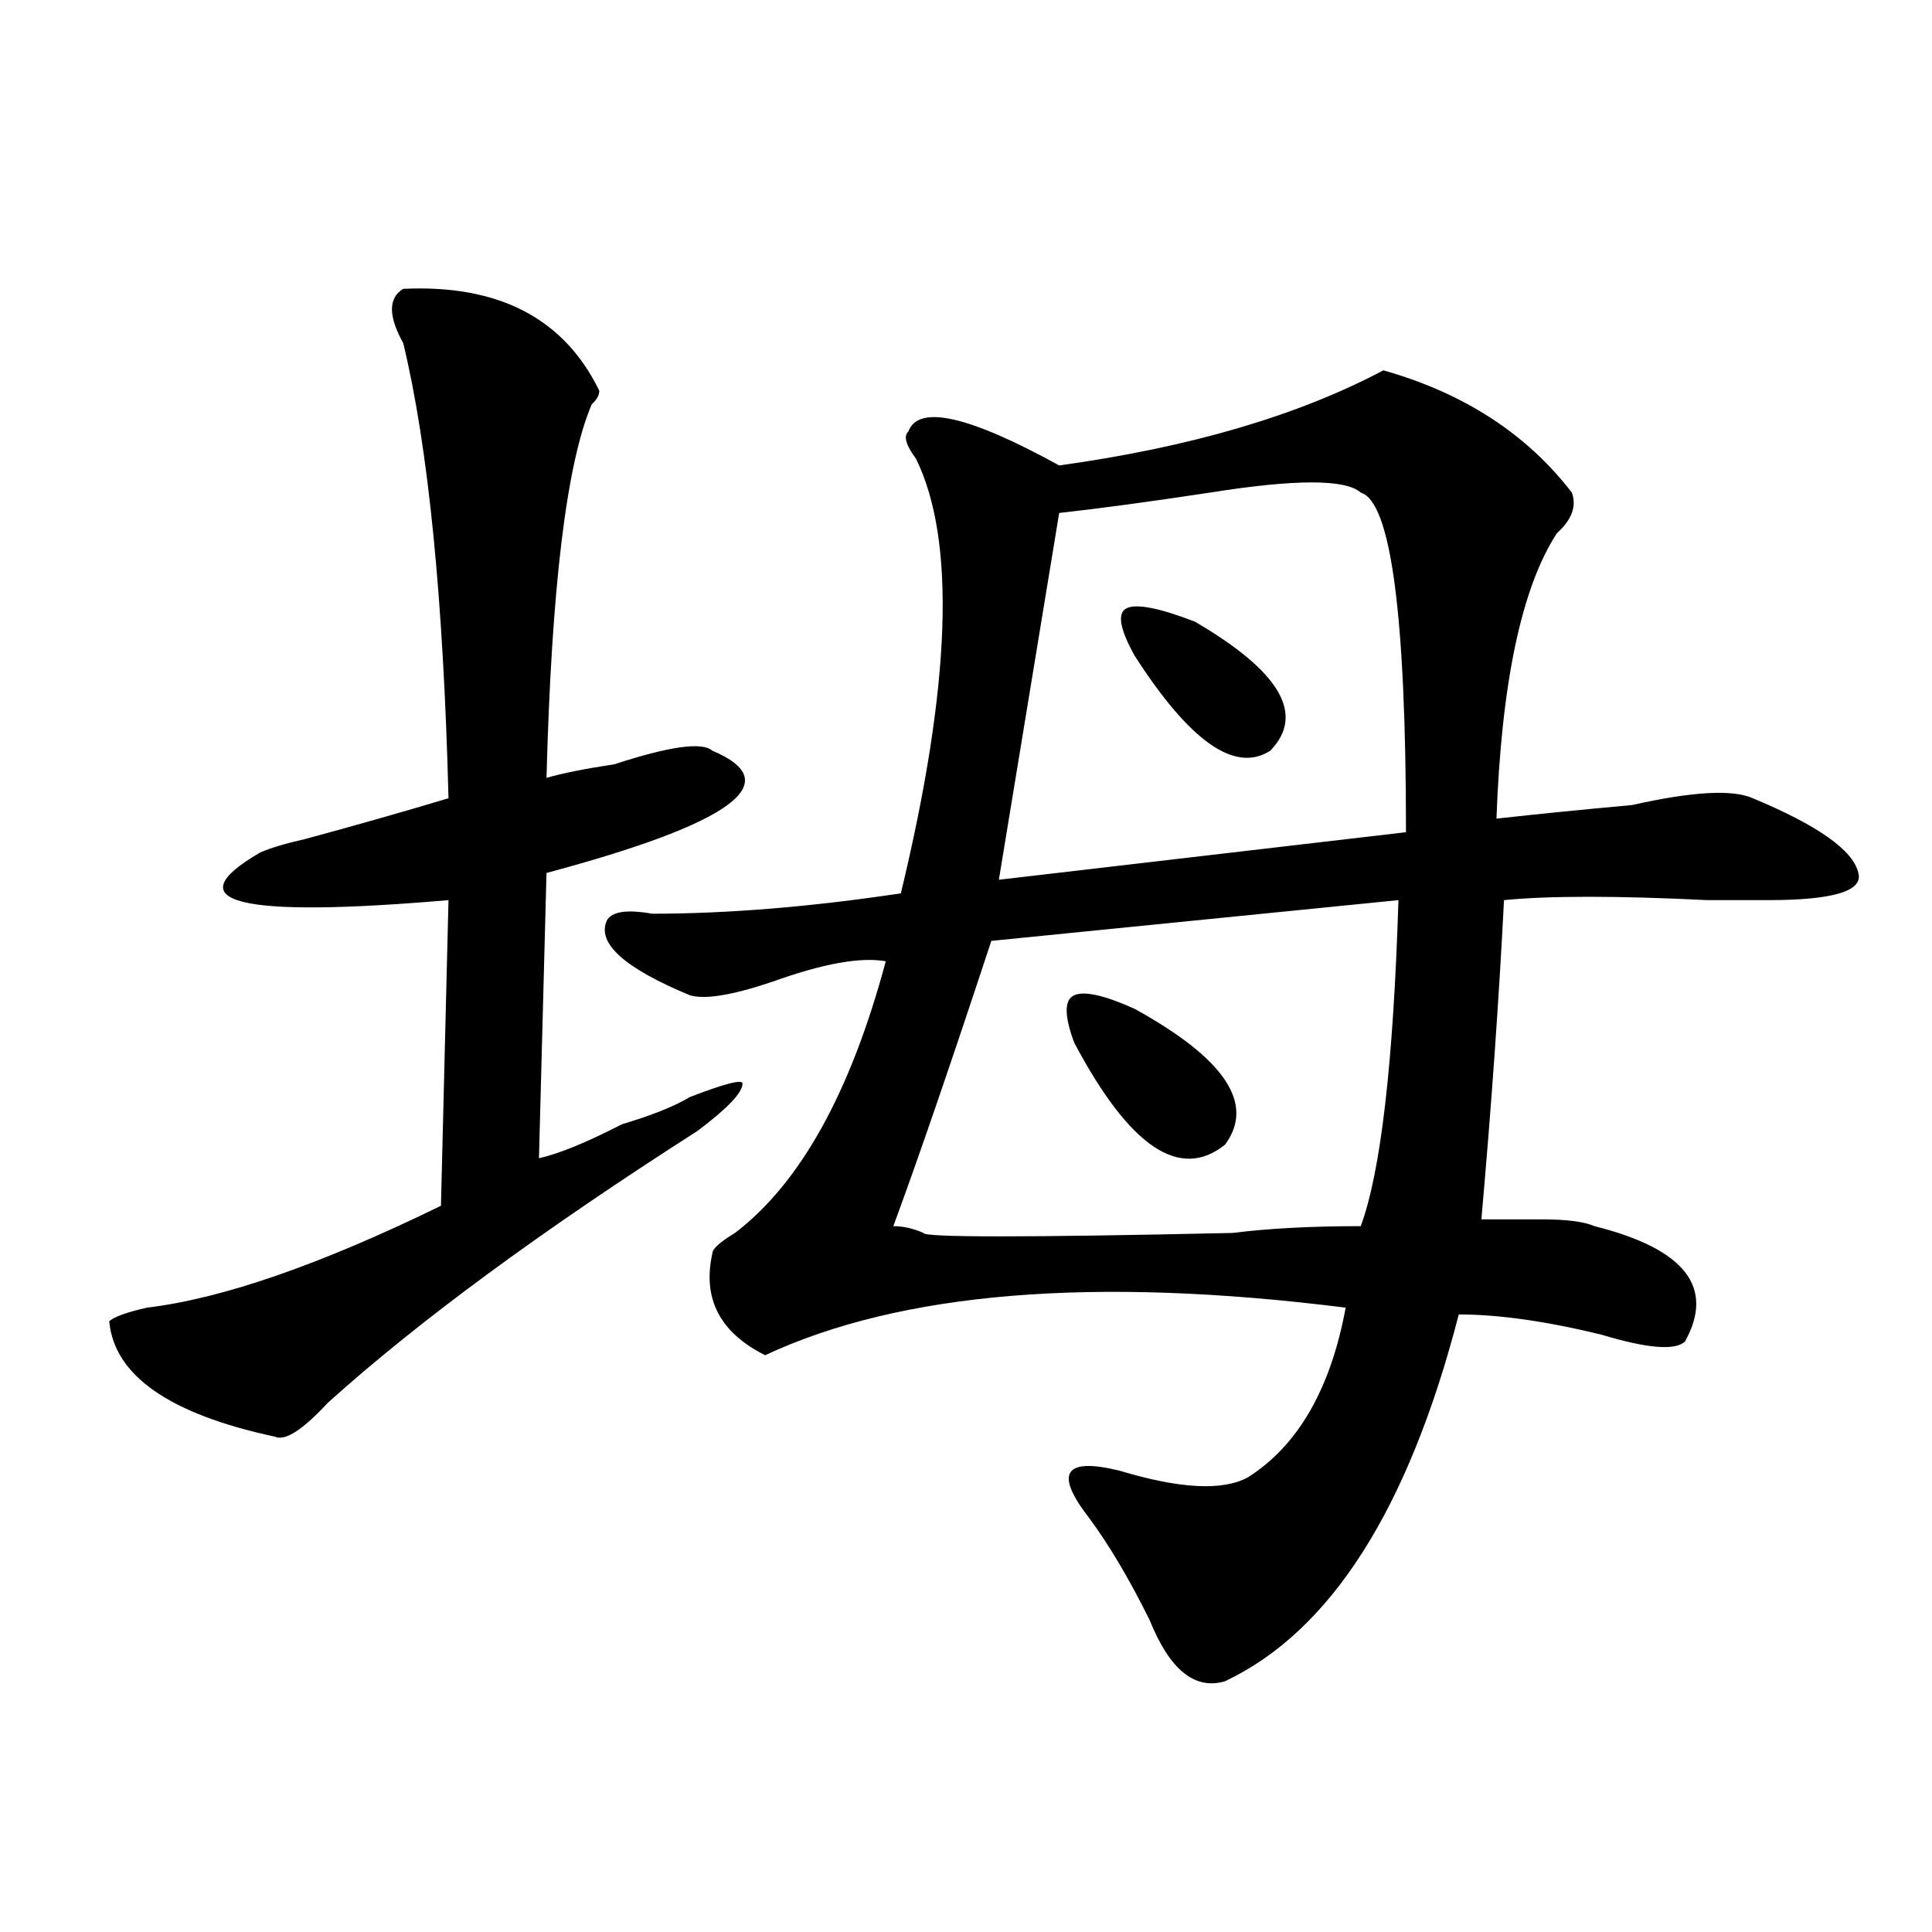 <?xml version="1.0" encoding="utf-8"?>
<!-- Generator: Adobe Illustrator 16.0.0, SVG Export Plug-In . SVG Version: 6.00 Build 0)  -->
<!DOCTYPE svg PUBLIC "-//W3C//DTD SVG 1.1//EN" "http://www.w3.org/Graphics/SVG/1.1/DTD/svg11.dtd">
<svg version="1.1" id="图层_1" xmlns="http://www.w3.org/2000/svg" xmlns:xlink="http://www.w3.org/1999/xlink" x="0px" y="0px"
	 width="1000px" height="1000px" viewBox="0 0 1000 1000" enable-background="new 0 0 1000 1000" xml:space="preserve">
<path d="M208.727,149.5c49.39-2.308,83.229,15.271,101.461,52.734c0,2.362-1.341,4.724-3.902,7.031
	c-13.048,30.487-20.853,94.922-23.414,193.359c7.805-2.308,19.512-4.669,35.121-7.031c28.597-9.339,45.487-11.7,50.73-7.031
	c39.023,16.425,10.366,37.519-85.852,63.281L278.969,599.5c10.366-2.308,24.694-8.185,42.926-17.578
	c15.609-4.669,27.316-9.339,35.121-14.063c18.171-7.031,27.316-9.339,27.316-7.031c0,4.724-7.805,12.909-23.414,24.609
	c-80.669,51.581-144.387,98.438-191.215,140.625c-13.048,14.063-22.134,19.94-27.316,17.578
	c-54.633-11.7-83.29-31.641-85.852-59.766c2.562-2.308,9.085-4.669,19.512-7.031c39.023-4.669,89.754-22.247,152.191-52.734
	l3.902-158.203c-109.266,9.394-141.825,1.208-97.559-24.609c5.183-2.308,12.987-4.669,23.414-7.031
	c25.976-7.031,50.73-14.063,74.145-21.094c-2.622-103.106-10.427-181.604-23.414-235.547
	C200.922,163.563,200.922,154.224,208.727,149.5z M716.031,191.688c41.585,11.755,74.145,32.849,97.559,63.281
	c2.562,7.031,0,14.063-7.805,21.094c-18.231,28.125-28.657,77.344-31.219,147.656c20.792-2.308,44.206-4.669,70.242-7.031
	c31.219-7.031,52.011-8.185,62.438-3.516c33.78,14.063,52.011,26.972,54.633,38.672c2.562,9.394-13.048,14.063-46.828,14.063
	c-5.243,0-15.609,0-31.219,0c-46.828-2.308-81.949-2.308-105.363,0c-2.622,51.581-6.524,106.677-11.707,165.234
	c7.805,0,18.171,0,31.219,0c12.987,0,22.073,1.208,27.316,3.516c46.828,11.755,62.438,31.641,46.828,59.766
	c-5.243,4.724-19.512,3.516-42.926-3.516c-28.657-7.031-53.353-10.547-74.145-10.547c-26.036,100.8-66.34,164.025-120.973,189.844
	c-15.609,4.669-28.657-5.878-39.023-31.641c-10.427-21.094-20.853-38.672-31.219-52.734c-18.231-23.401-13.048-31.641,15.609-24.609
	c31.219,9.394,53.292,10.547,66.34,3.516c25.976-16.37,42.926-45.703,50.73-87.891c-130.118-16.37-230.238-8.185-300.48,24.609
	c-23.414-11.7-32.56-29.278-27.316-52.734c0-2.308,3.902-5.823,11.707-10.547c33.78-25.763,59.815-72.62,78.047-140.625
	c-13.048-2.308-32.56,1.208-58.535,10.547c-20.853,7.031-35.121,9.394-42.926,7.031c-33.841-14.063-48.169-26.917-42.926-38.672
	c2.562-4.669,10.366-5.823,23.414-3.516c39.023,0,81.949-3.516,128.777-10.547c25.976-107.776,28.597-182.813,7.805-225
	c-5.243-7.031-6.524-11.7-3.902-14.063c5.183-14.063,31.219-8.185,78.047,17.578C615.851,231.567,671.765,215.144,716.031,191.688z
	 M723.836,465.906L513.109,487c-20.853,63.281-37.743,112.5-50.73,147.656c5.183,0,10.366,1.208,15.609,3.516
	c0,2.362,53.292,2.362,159.996,0c18.171-2.308,40.304-3.516,66.34-3.516C714.69,606.531,721.214,550.281,723.836,465.906z
	 M704.324,254.969c-7.805-7.031-33.841-7.031-78.047,0c-31.219,4.724-57.255,8.239-78.047,10.547l-31.219,189.844l210.727-24.609
	C727.738,318.25,719.934,259.692,704.324,254.969z M587.254,522.156c46.828,25.817,62.438,49.219,46.828,70.313
	c-23.414,18.786-49.45,1.208-78.047-52.734c-5.243-14.063-5.243-22.247,0-24.609C561.218,512.817,571.645,515.125,587.254,522.156z
	 M587.254,339.344c-7.805-14.063-9.146-22.247-3.902-24.609c5.183-2.308,16.89,0,35.121,7.031
	c44.206,25.817,57.194,48.065,39.023,66.797C639.265,400.317,615.851,383.894,587.254,339.344z"/>
</svg>
